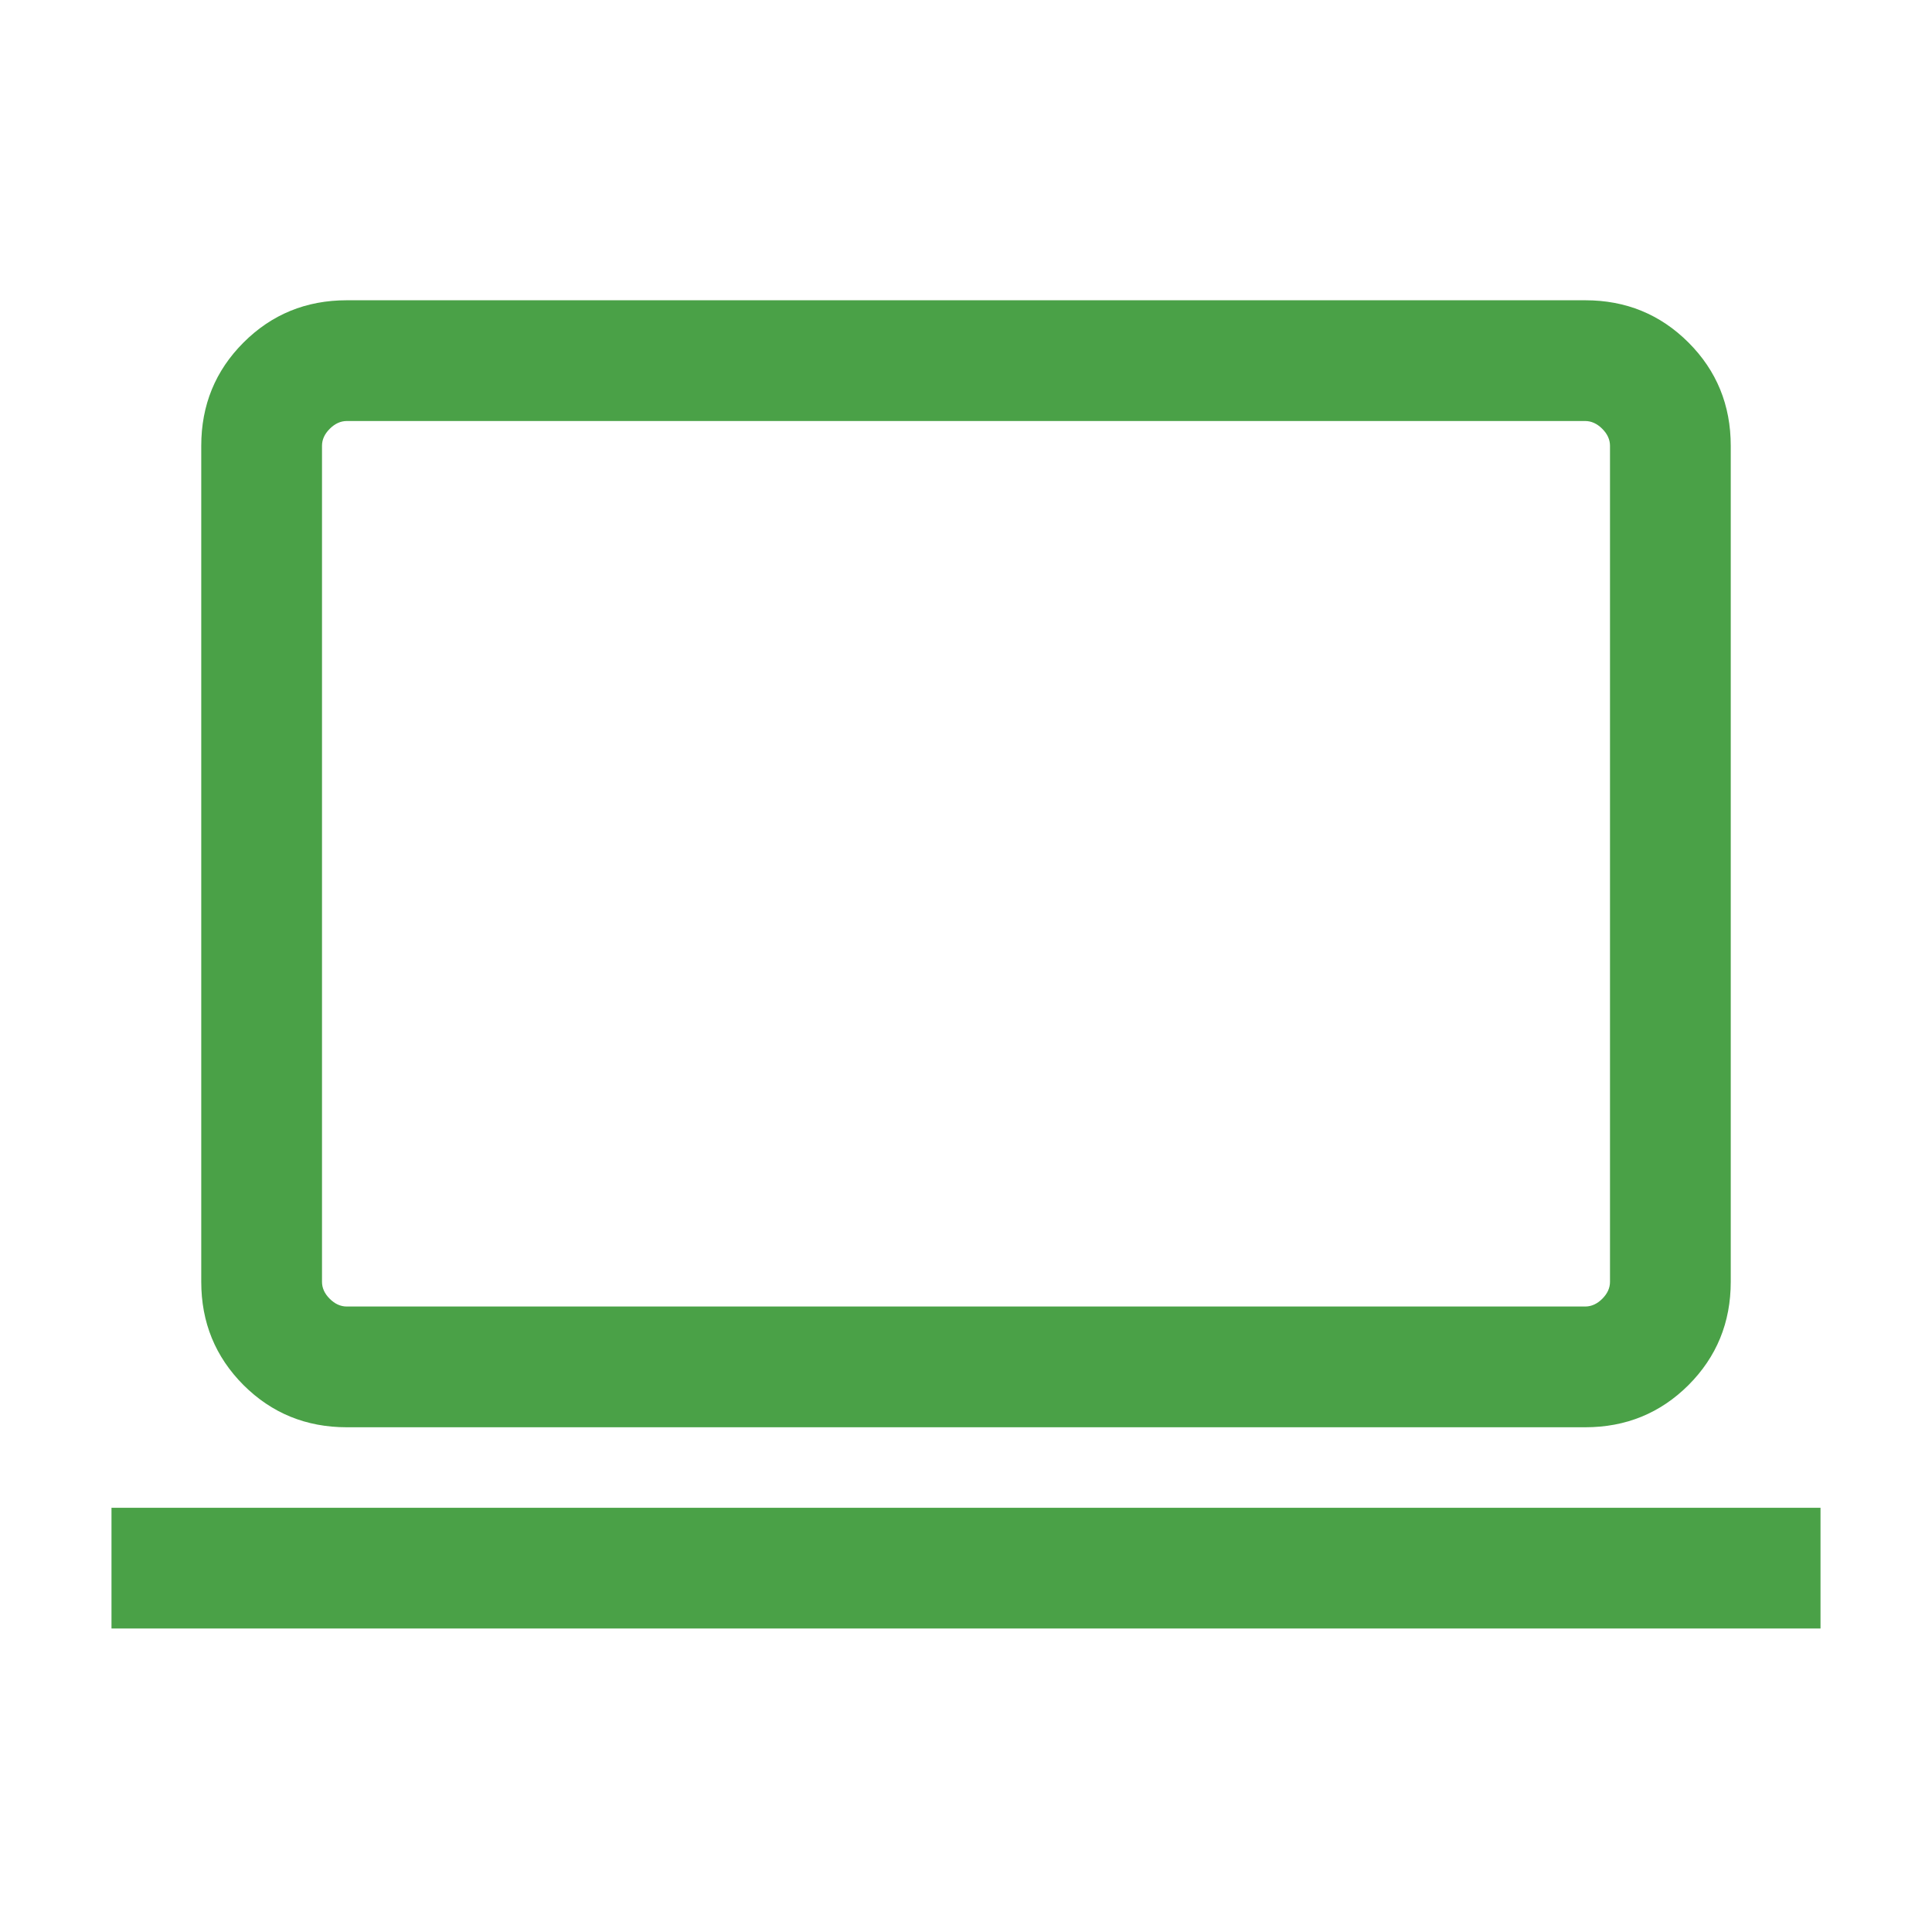 <svg width="24" height="24" viewBox="0 0 24 24" fill="none" xmlns="http://www.w3.org/2000/svg">
<mask id="mask0_11601_2928" style="mask-type:alpha" maskUnits="userSpaceOnUse" x="0" y="0" width="24" height="24">
<rect width="24" height="24" fill="#D9D9D9"/>
</mask>
<g mask="url(#mask0_11601_2928)">
<path d="M1.385 20.23V18.73H22.615V20.23H1.385ZM4.308 17.73C3.803 17.73 3.375 17.555 3.025 17.206C2.675 16.855 2.5 16.428 2.5 15.923V5.538C2.5 5.033 2.675 4.605 3.025 4.255C3.375 3.905 3.803 3.73 4.308 3.73H19.692C20.197 3.73 20.625 3.905 20.975 4.255C21.325 4.605 21.5 5.033 21.5 5.538V15.923C21.5 16.428 21.325 16.855 20.975 17.206C20.625 17.555 20.197 17.73 19.692 17.73H4.308ZM4.308 16.23H19.692C19.769 16.23 19.84 16.198 19.904 16.134C19.968 16.07 20 16 20 15.923V5.538C20 5.461 19.968 5.391 19.904 5.327C19.84 5.263 19.769 5.23 19.692 5.23H4.308C4.231 5.23 4.16 5.263 4.096 5.327C4.032 5.391 4 5.461 4 5.538V15.923C4 16 4.032 16.07 4.096 16.134C4.16 16.198 4.231 16.23 4.308 16.23Z" fill="#4AA147"/>
</g>
</svg>
